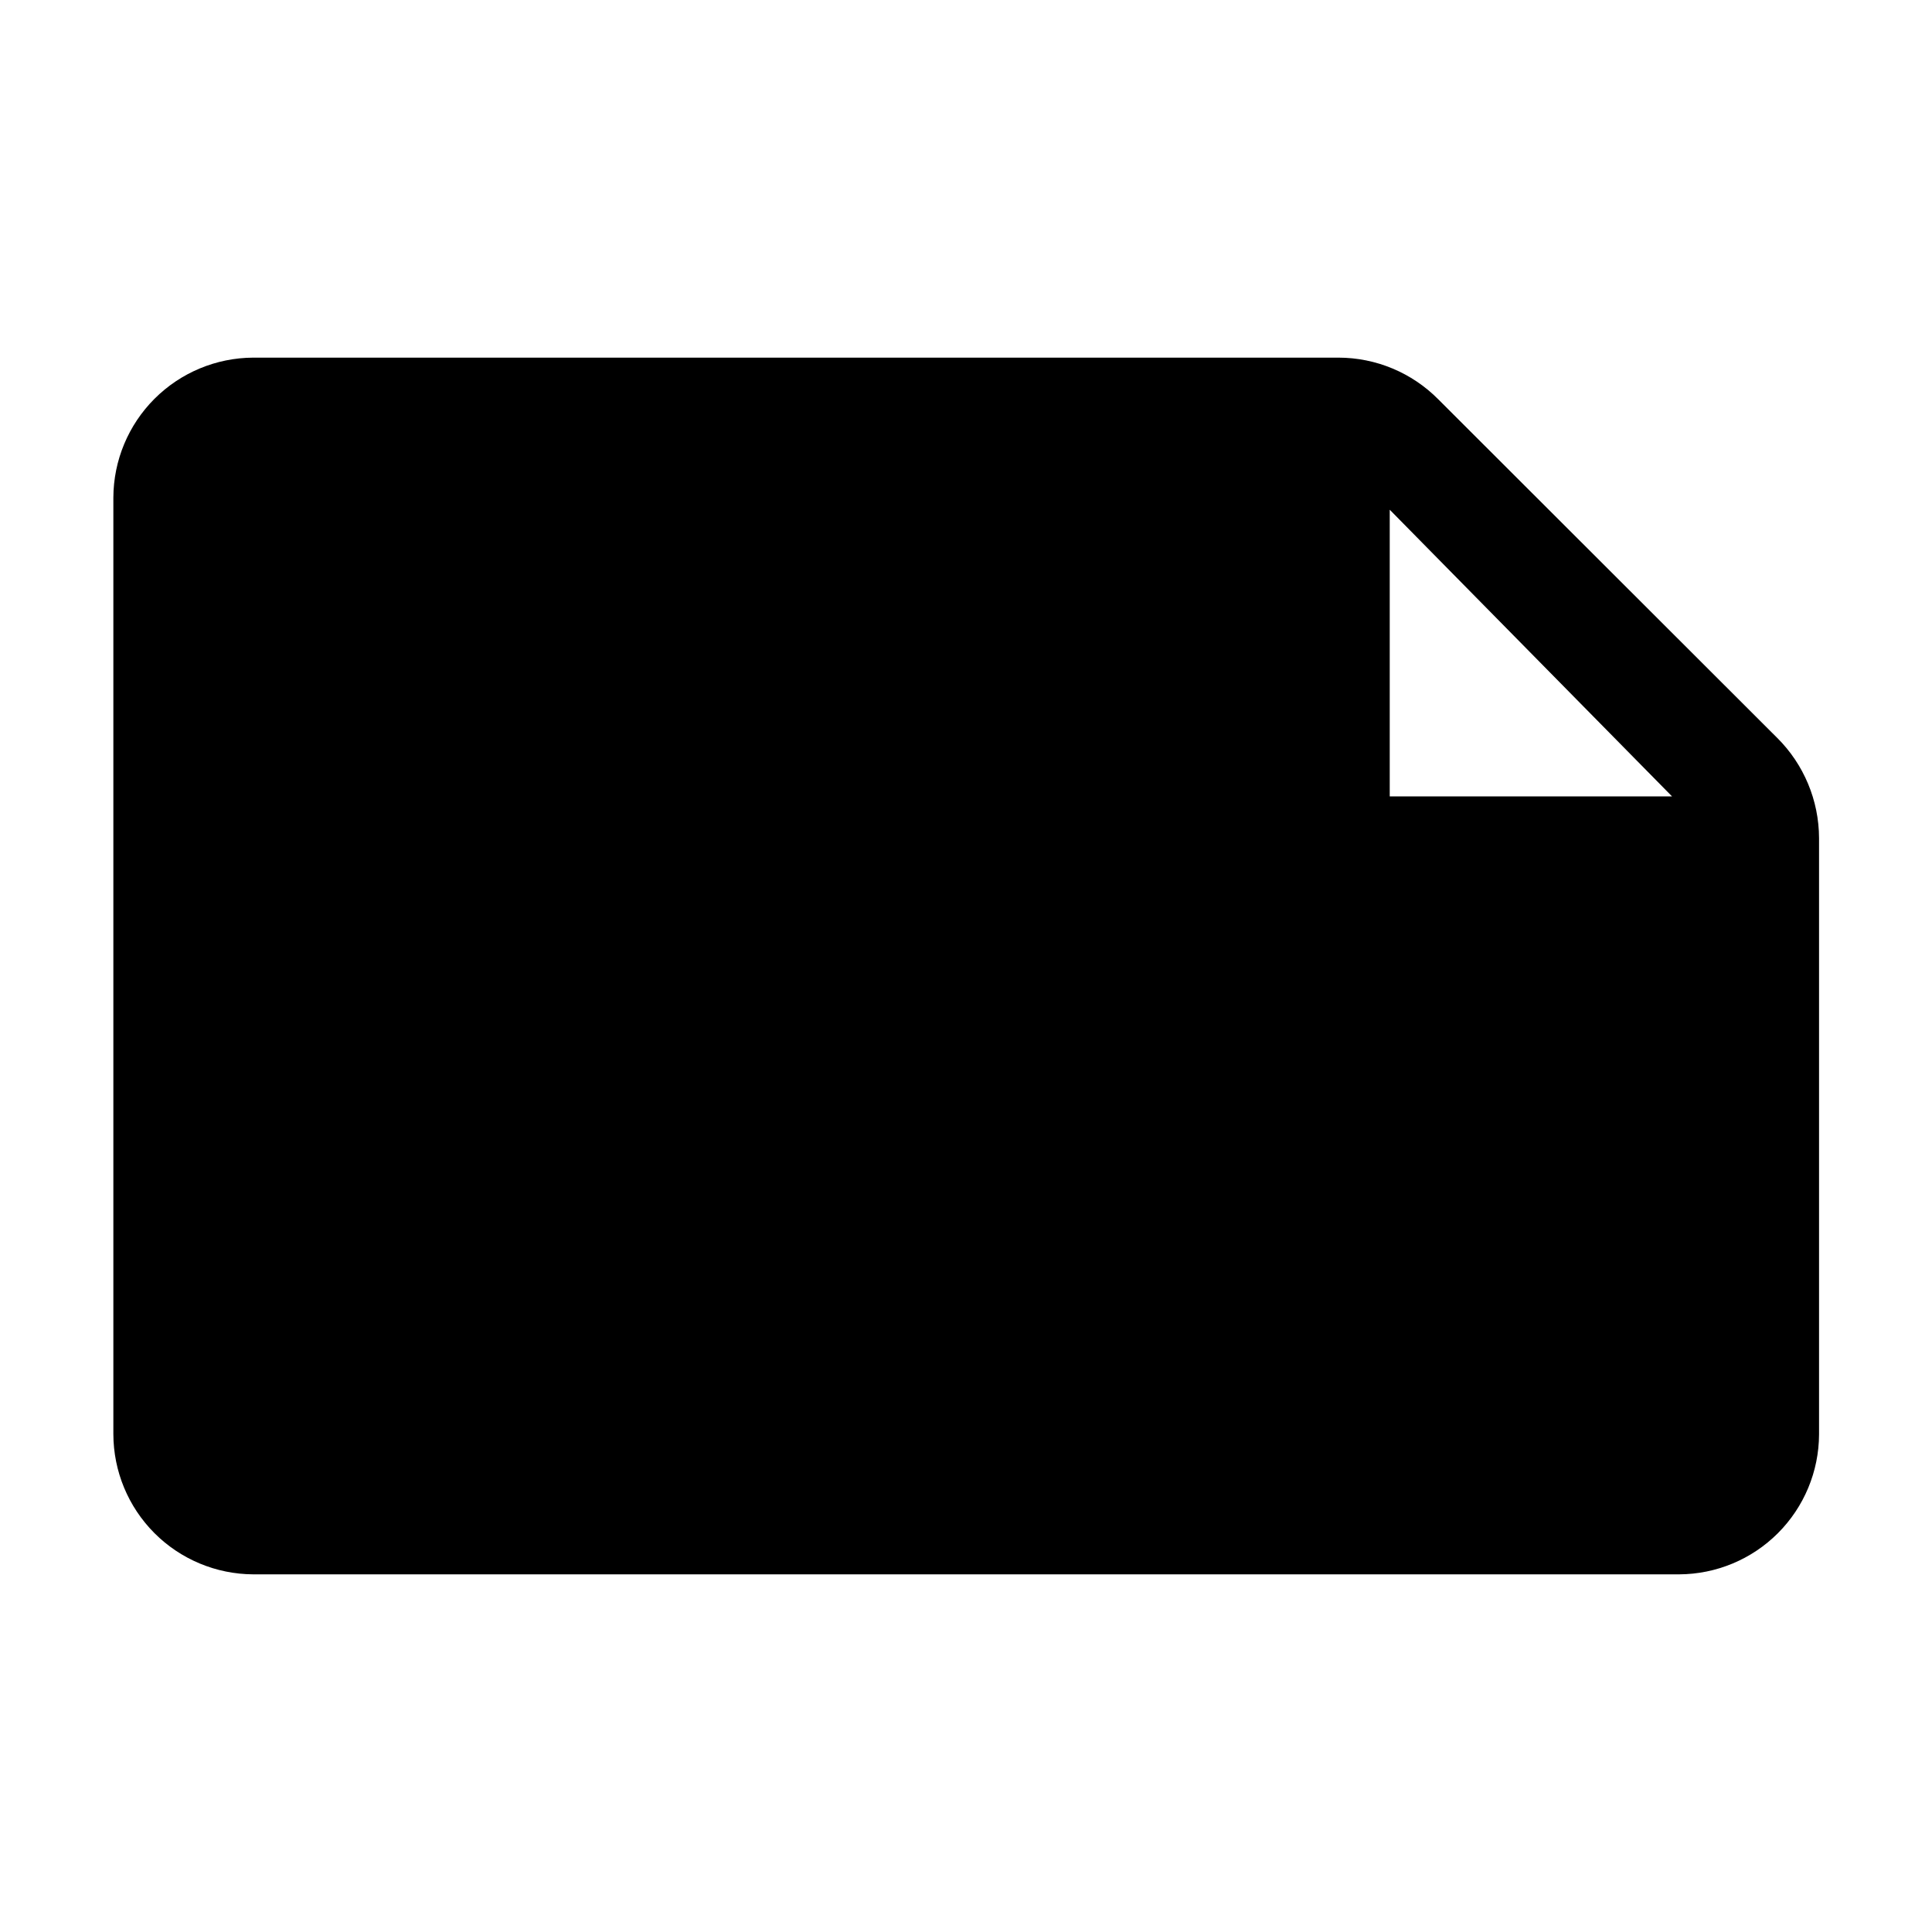 <?xml version="1.0" encoding="UTF-8"?>
<!-- Uploaded to: SVG Repo, www.svgrepo.com, Generator: SVG Repo Mixer Tools -->
<svg fill="#000000" width="800px" height="800px" version="1.1" viewBox="144 144 512 512" xmlns="http://www.w3.org/2000/svg">
 <path d="m614.97 339.54-89.777-89.68c-7-7.086-16.543-11.078-26.5-11.082h-287.57c-9.824 0.039-19.23 3.957-26.176 10.902-6.945 6.945-10.867 16.355-10.906 26.176v248.18c0.016 9.84 3.922 19.273 10.871 26.242 6.945 6.969 16.371 10.898 26.211 10.941h377.86c9.824-0.039 19.23-3.961 26.176-10.906 6.945-6.945 10.867-16.352 10.906-26.176v-158.04c-0.031-9.969-4.019-19.52-11.086-26.551zm-27.859 15.516h-74.816v-75.973z"/>
</svg>